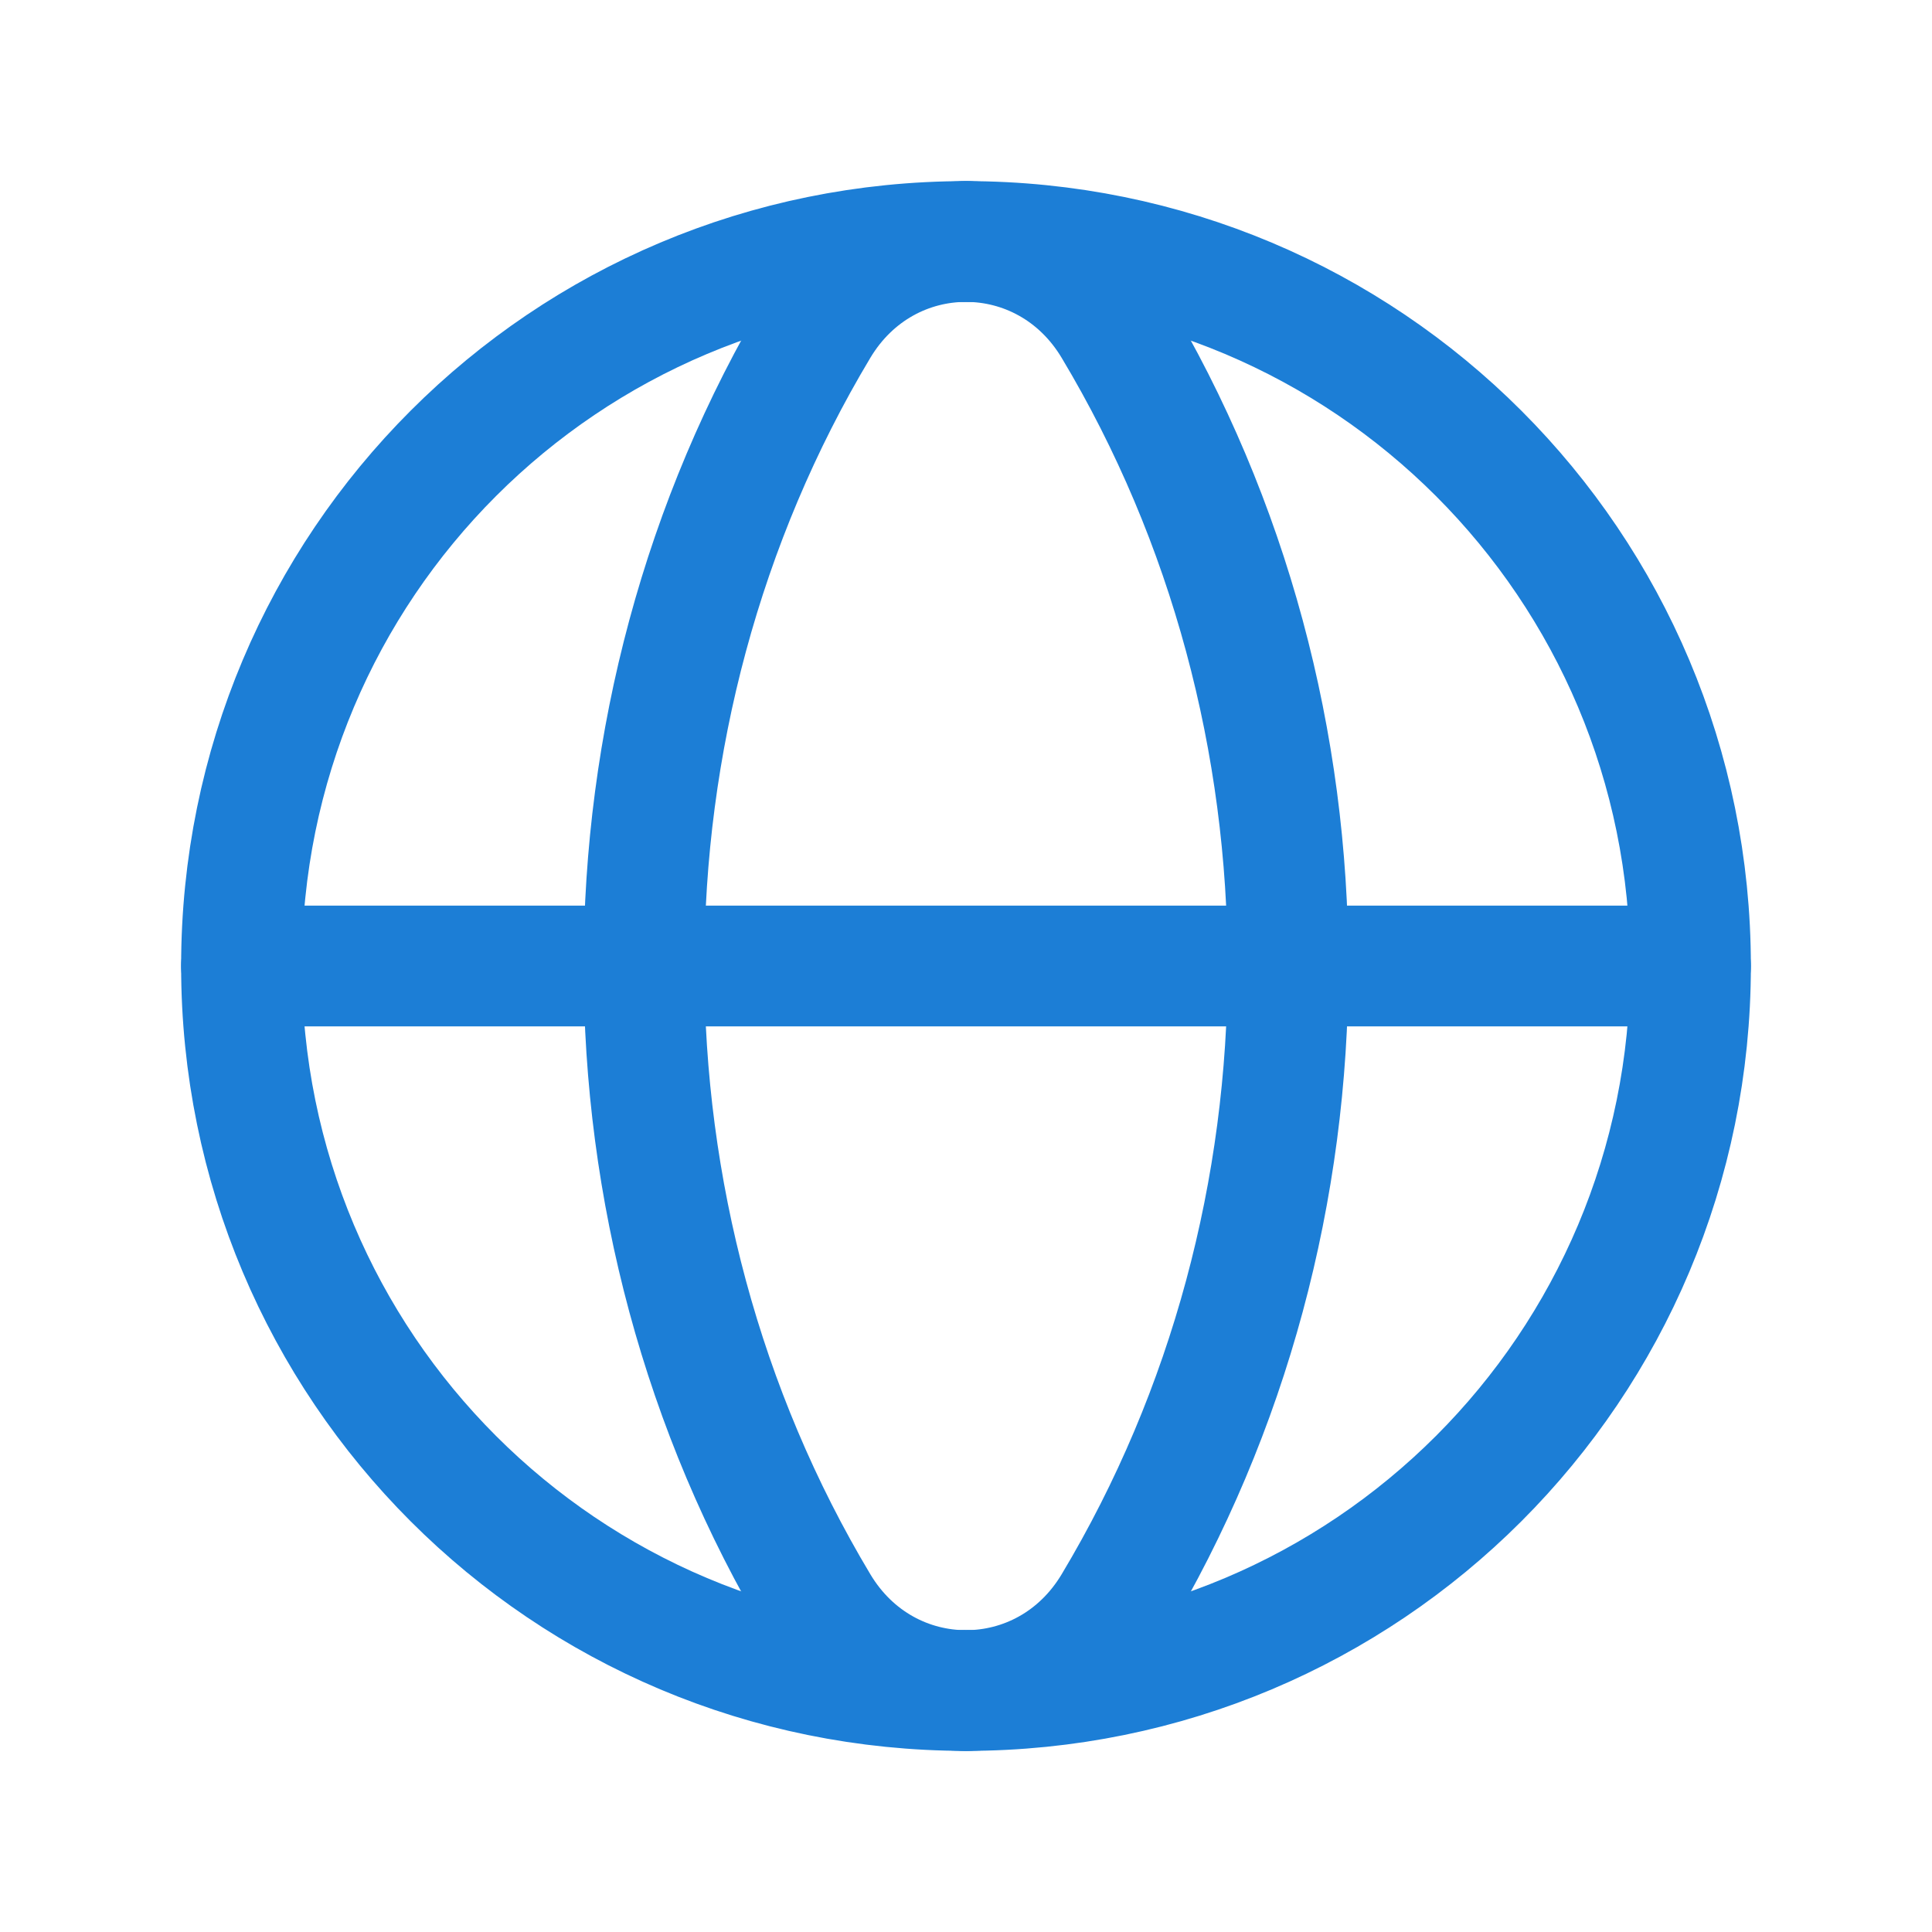 <?xml version="1.0" encoding="UTF-8"?> <svg xmlns="http://www.w3.org/2000/svg" width="24" height="24" viewBox="0 0 24 24" fill="none"><path d="M12 3C16.982 3 21 7.018 21 12C21 16.982 16.982 21 12 21" stroke="#1C7ED6" stroke-width="1.5" stroke-linecap="round" stroke-linejoin="round"></path><path d="M12 21C7.018 21 3 16.982 3 12C3 7.018 7.018 3 12 3" stroke="#1C7ED6" stroke-width="1.5" stroke-linecap="round" stroke-linejoin="round"></path><path fill-rule="evenodd" clip-rule="evenodd" d="M10.168 4.06C7.277 8.885 7.277 15.116 10.168 19.941C11.014 21.354 12.986 21.354 13.832 19.941C16.723 15.116 16.723 8.885 13.832 4.06C12.986 2.647 11.014 2.647 10.168 4.06Z" stroke="#1C7ED6" stroke-width="1.5" stroke-linecap="round" stroke-linejoin="round"></path><path d="M3 12H21" stroke="#1C7ED6" stroke-width="1.5" stroke-linecap="round" stroke-linejoin="round"></path></svg> 